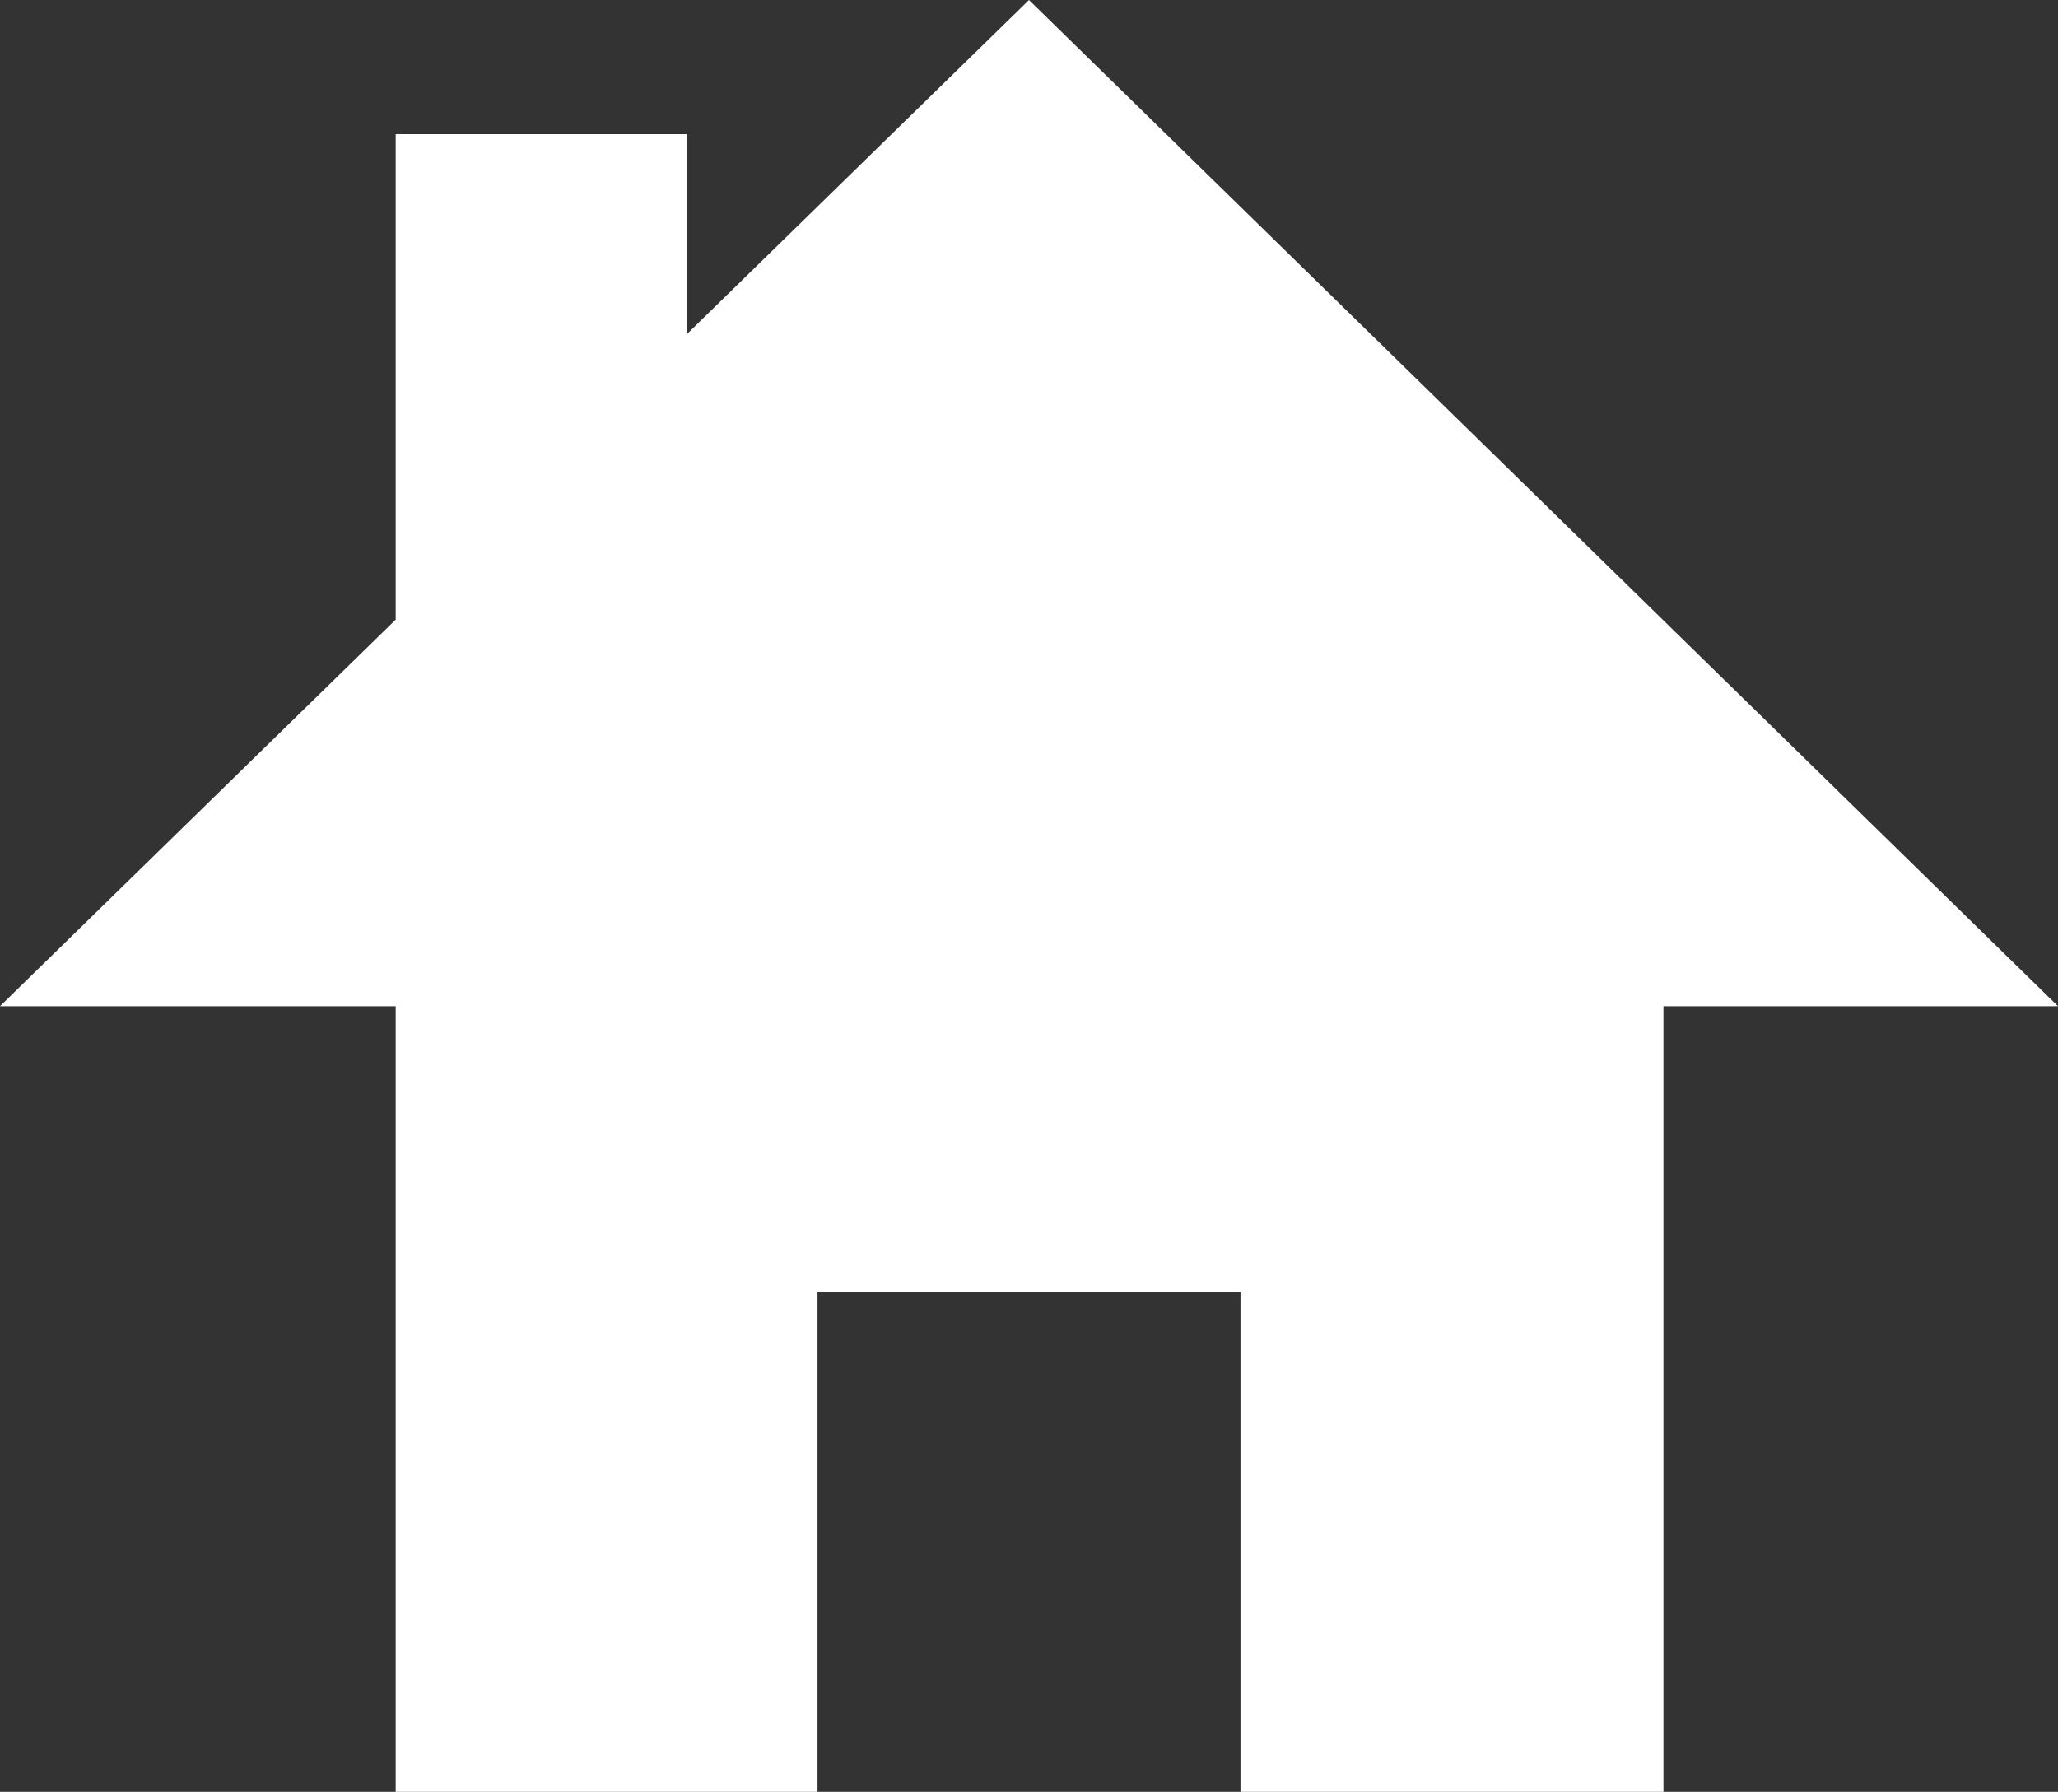 <?xml version="1.0" encoding="UTF-8"?>
<svg id="_レイヤー_2" data-name="レイヤー 2" xmlns="http://www.w3.org/2000/svg" viewBox="0 0 18.1 15.76">
  <rect x="0" y="0" width="18.1" height="15.76" fill="#333333" stroke="none"/>
  <defs>
    <style>
      .cls-1 {
        fill: #ffffff;
      }
    </style>
  </defs>
  <g id="_デザイン" data-name="デザイン">
    <polygon class="cls-1" points="9.05 0 9.05 0 6.04 2.94 6.04 1.18 3.48 1.18 3.48 5.45 0 8.85 3.48 8.85 3.48 9.35 3.48 15.76 7.19 15.76 7.19 11.36 10.91 11.36 10.91 15.76 14.63 15.76 14.63 8.85 18.1 8.85 9.05 0"/>
  </g>
</svg>